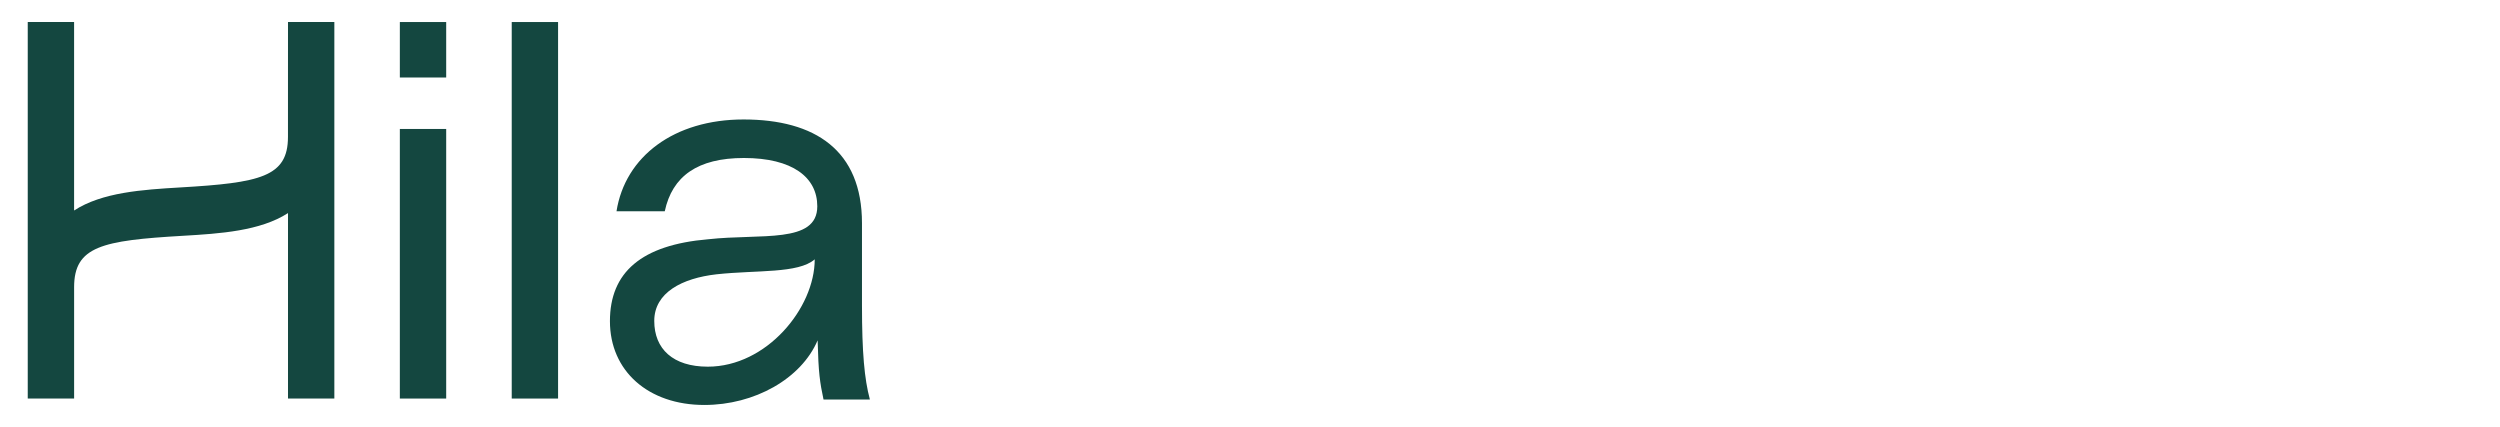 <?xml version="1.0" encoding="UTF-8" standalone="no"?>
<!DOCTYPE svg PUBLIC "-//W3C//DTD SVG 1.1//EN" "http://www.w3.org/Graphics/SVG/1.1/DTD/svg11.dtd">
<svg width="100%" height="100%" viewBox="0 0 2260 386" version="1.1" xmlns="http://www.w3.org/2000/svg" xmlns:xlink="http://www.w3.org/1999/xlink" xml:space="preserve" xmlns:serif="http://www.serif.com/" style="fill-rule:evenodd;clip-rule:evenodd;stroke-linejoin:round;stroke-miterlimit:2;">
    <path d="M260.32,123.77C260.32,159.9 235.26,165.24 162.79,169.45C129.1,171.45 92.23,173.81 66.98,190.3L66.98,19.91L25.08,19.91L25.08,360.29L67,360.29L67,259.67C67,222.67 92.27,217.4 165.35,213.16C198.75,211.22 235.27,208.84 260.35,192.63L260.35,360.29L302.25,360.29L302.25,19.91L260.35,19.91L260.32,123.77Z" style="fill:rgb(20,71,64);fill-rule:nonzero;"/>
    <rect x="361.46" y="19.92" width="41.9" height="50.14" style="fill:rgb(20,71,64);"/>
    <rect x="361.46" y="116.58" width="41.9" height="243.71" style="fill:rgb(20,71,64);"/>
    <rect x="462.6" y="19.92" width="41.9" height="340.37" style="fill:rgb(20,71,64);"/>
    <path d="M672.49,142.83C716.33,142.83 738.83,160.25 738.83,186.49C738.83,220.67 687.61,211.01 640.25,216.29C579.83,221.4 551.38,246.13 551.38,290.35C551.38,335.35 585.99,366.09 636.72,366.09C682.03,366.09 724.24,342.48 739.14,307.67C739.87,337.29 741.19,345.67 744.46,361.15L786.29,361.15L786.29,360.79C781.46,342.79 779.23,318.67 779.23,276.34L779.23,201.81C779.23,135.89 736.88,108 672.13,108C609.42,108 565.13,141.43 557.32,191L600.94,191C607.71,159.26 630.65,142.83 672.49,142.83ZM639.84,331.47C608.42,331.47 591.45,315.47 591.45,290.11C591.45,264.46 616.73,251.5 647.66,247.98C684.36,243.98 721.57,247.44 736.51,234.44C736.51,278.55 693,331.47 639.84,331.47Z" style="fill:rgb(20,71,64);fill-rule:nonzero;"/>
</svg>
